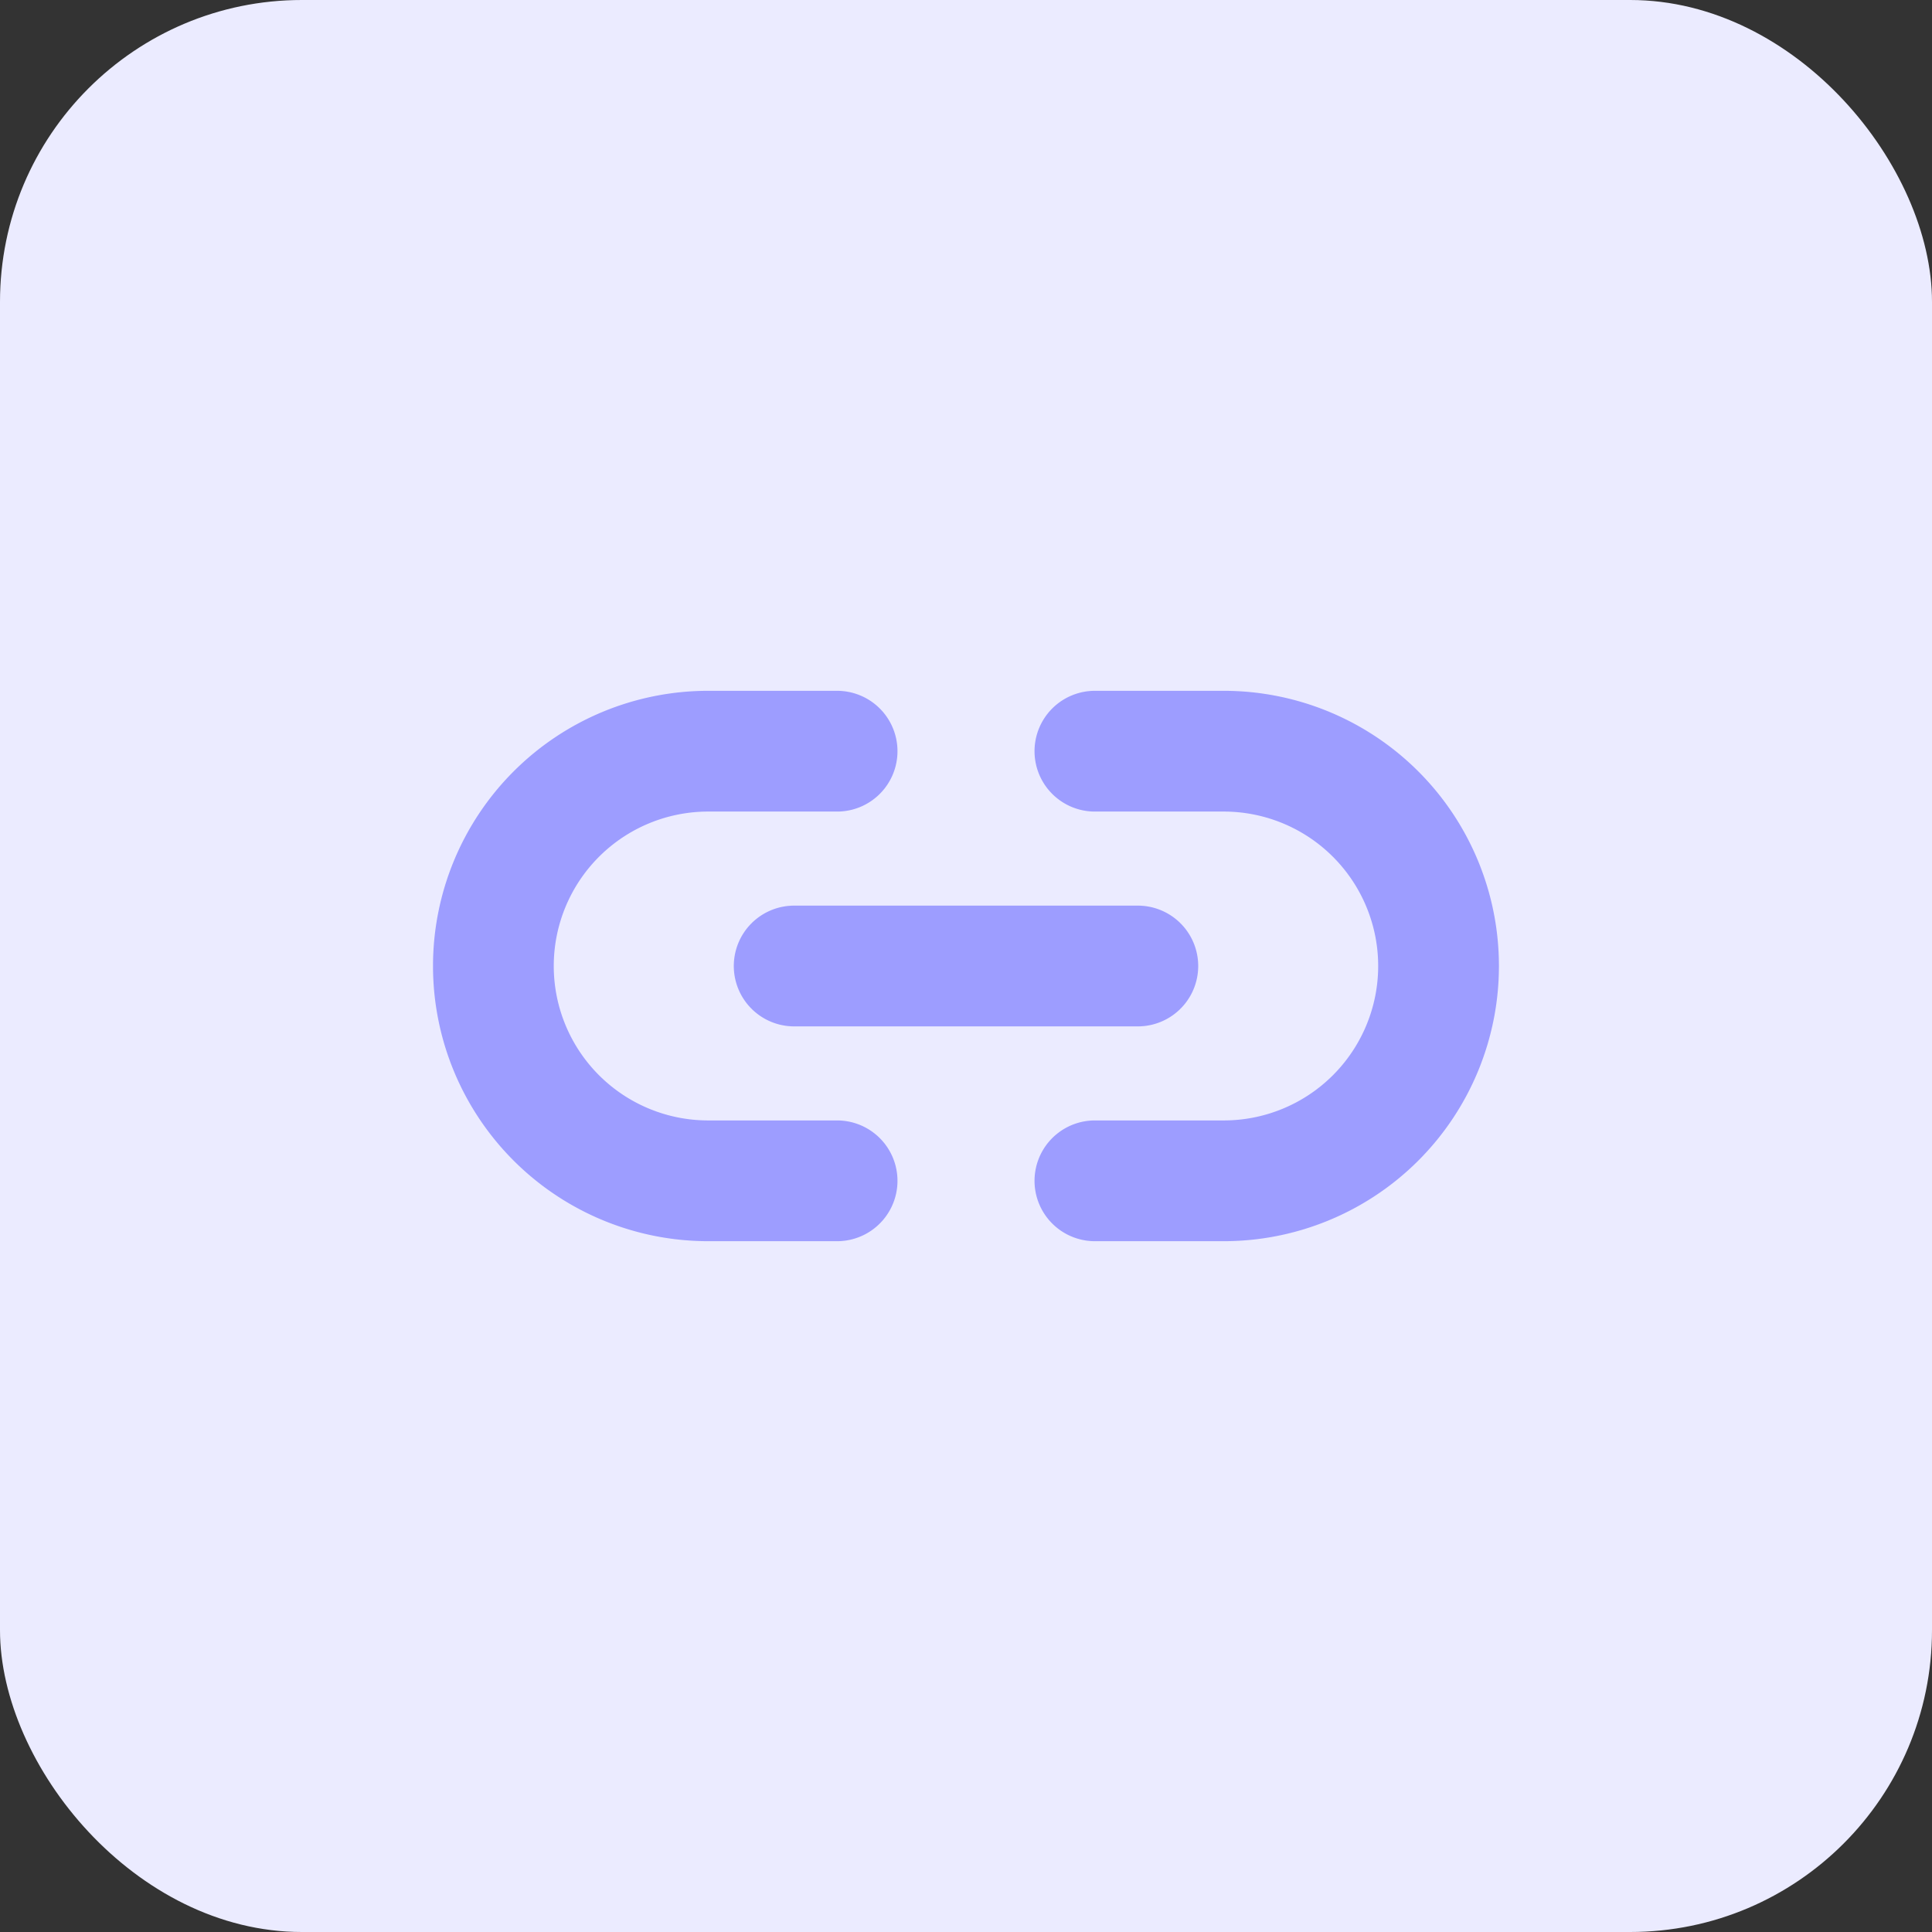 <svg width="32" height="32" fill="none" xmlns="http://www.w3.org/2000/svg"><rect width="100%" height="100%" fill="#333333" stroke="none"/><rect width="32" height="32" rx="5" fill="#EBEBFF"/><path d="M18.135 12.442h2.134a3.558 3.558 0 110 7.116h-2.134m-4.27 0H11.73a3.558 3.558 0 110-7.116h2.135M13.154 16h5.692" stroke="#9D9DFF" stroke-width="2" stroke-linecap="round" stroke-linejoin="round"/></svg>